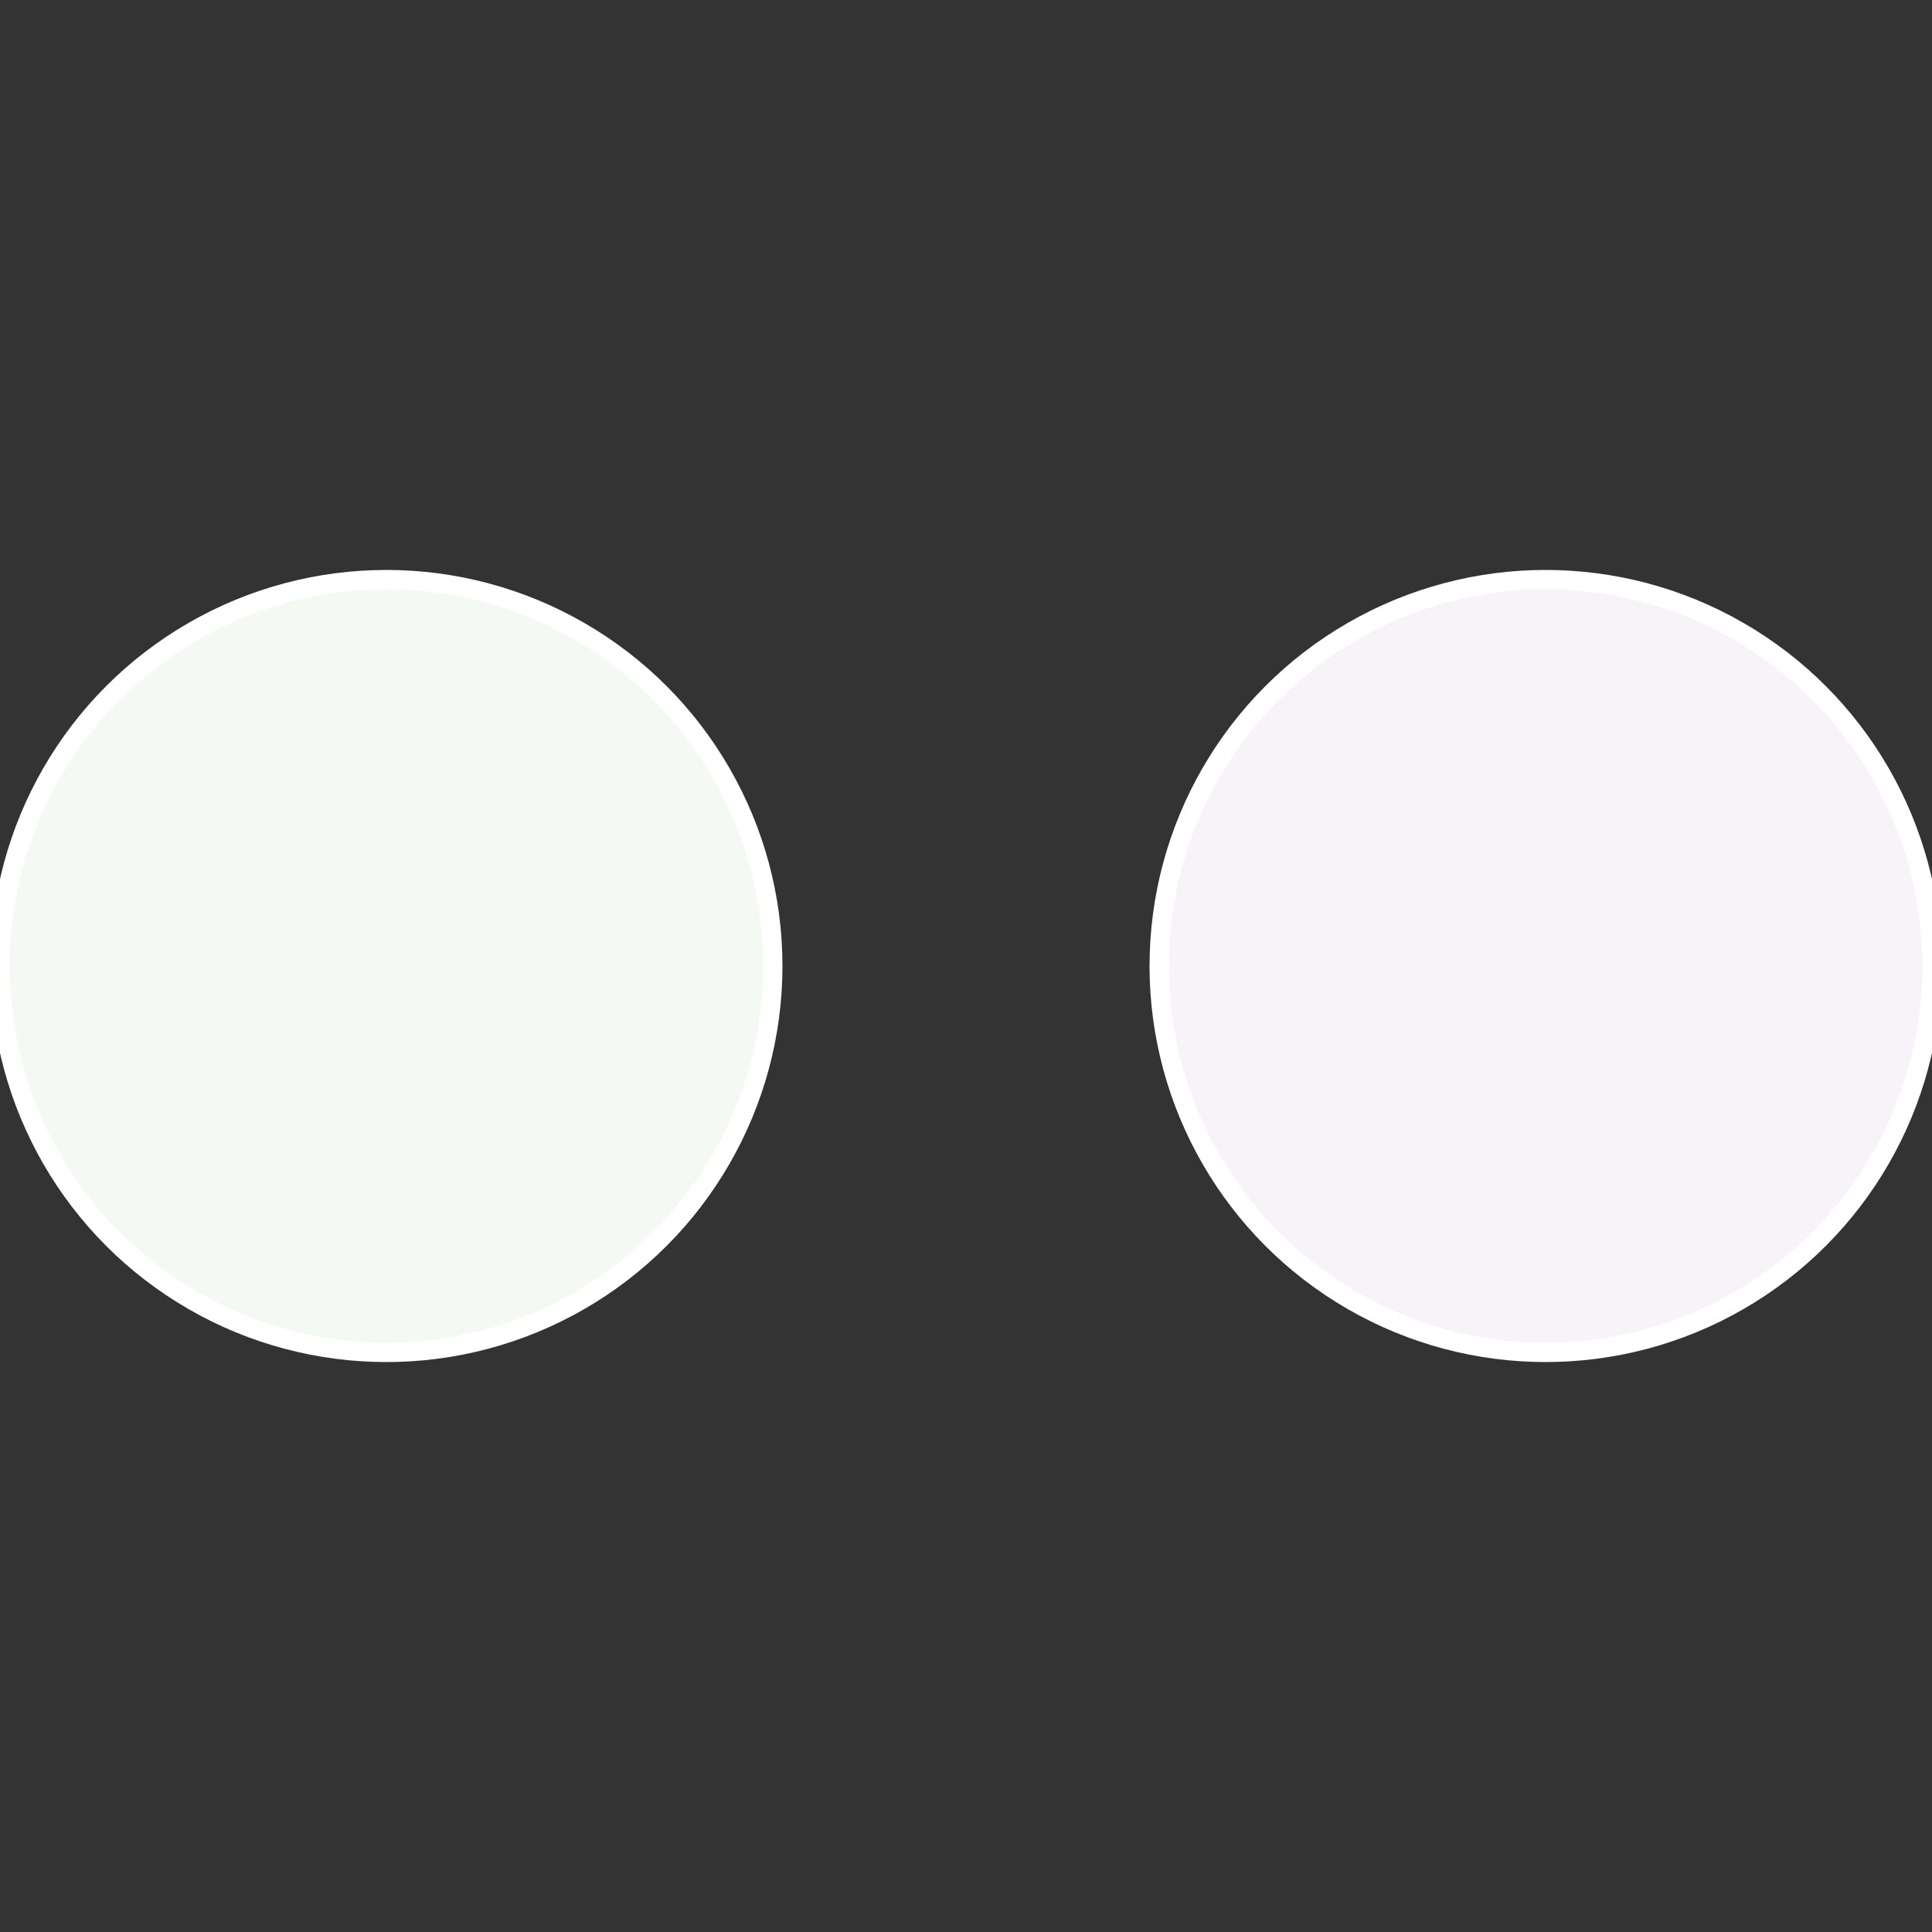 <?xml version="1.0" standalone="no"?>
<svg width="500" height="500" viewBox="-1 -1 2 2" xmlns="http://www.w3.org/2000/svg">
 
                <rect x="-1" y="-1" width="2" height="2" fill="#333333" stroke="none"/>
 
                <circle cx="0.6" cy="0" r="0.4" fill="#f7f3f9" stroke="#fff" stroke-width="1%" />
             
                <circle cx="-0.6" cy="7.3478807948841E-17" r="0.4" fill="#f5f9f3" stroke="#fff" stroke-width="1%" />
            </svg>
